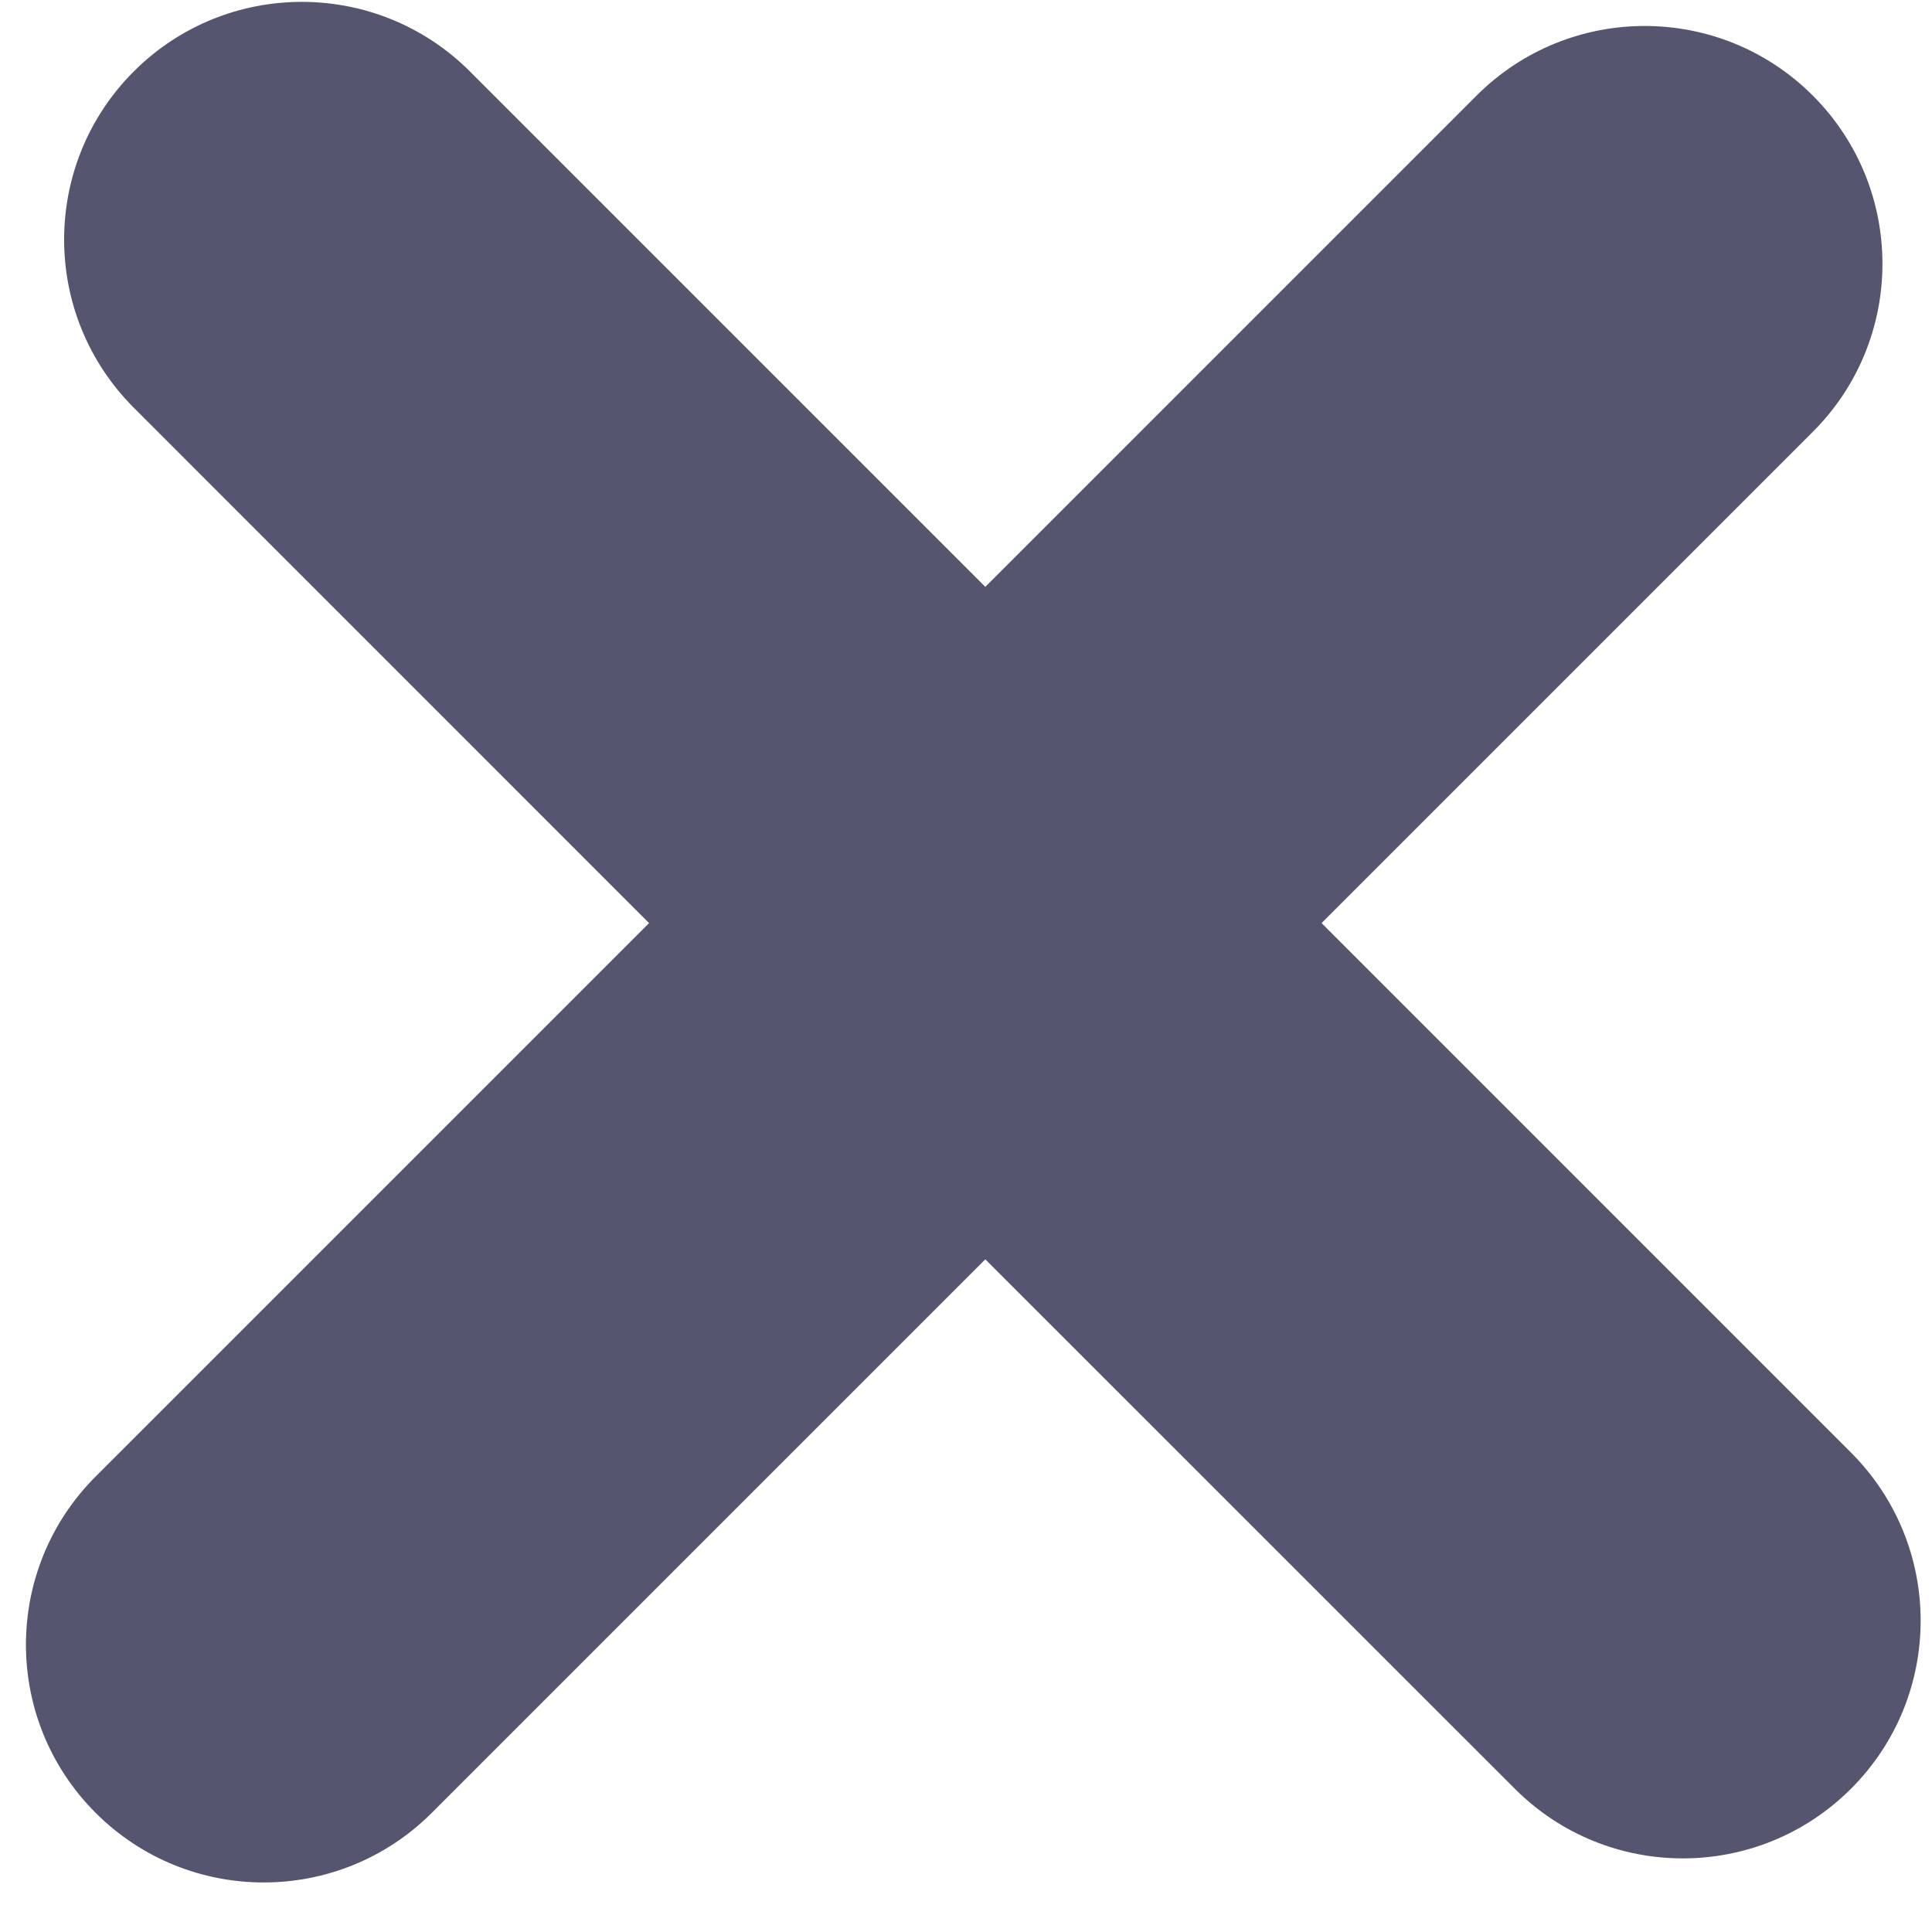 <svg width="23" height="23" viewBox="0 0 23 23" fill="none" xmlns="http://www.w3.org/2000/svg">
<path d="M22.035 17.292L15.733 10.989L21.581 5.141C22.687 4.036 22.686 2.243 21.581 1.138C20.476 0.033 18.684 0.033 17.578 1.138L11.73 6.986L5.595 0.851C4.489 -0.254 2.697 -0.254 1.592 0.851C0.487 1.957 0.487 3.748 1.593 4.854L7.727 10.989L1.138 17.578C0.032 18.685 0.033 20.476 1.138 21.581C2.243 22.687 4.035 22.686 5.14 21.582L11.73 14.992L18.034 21.295C19.138 22.4 20.93 22.4 22.035 21.295C23.142 20.19 23.141 18.397 22.035 17.292Z" fill="#55556F"/>
</svg>
